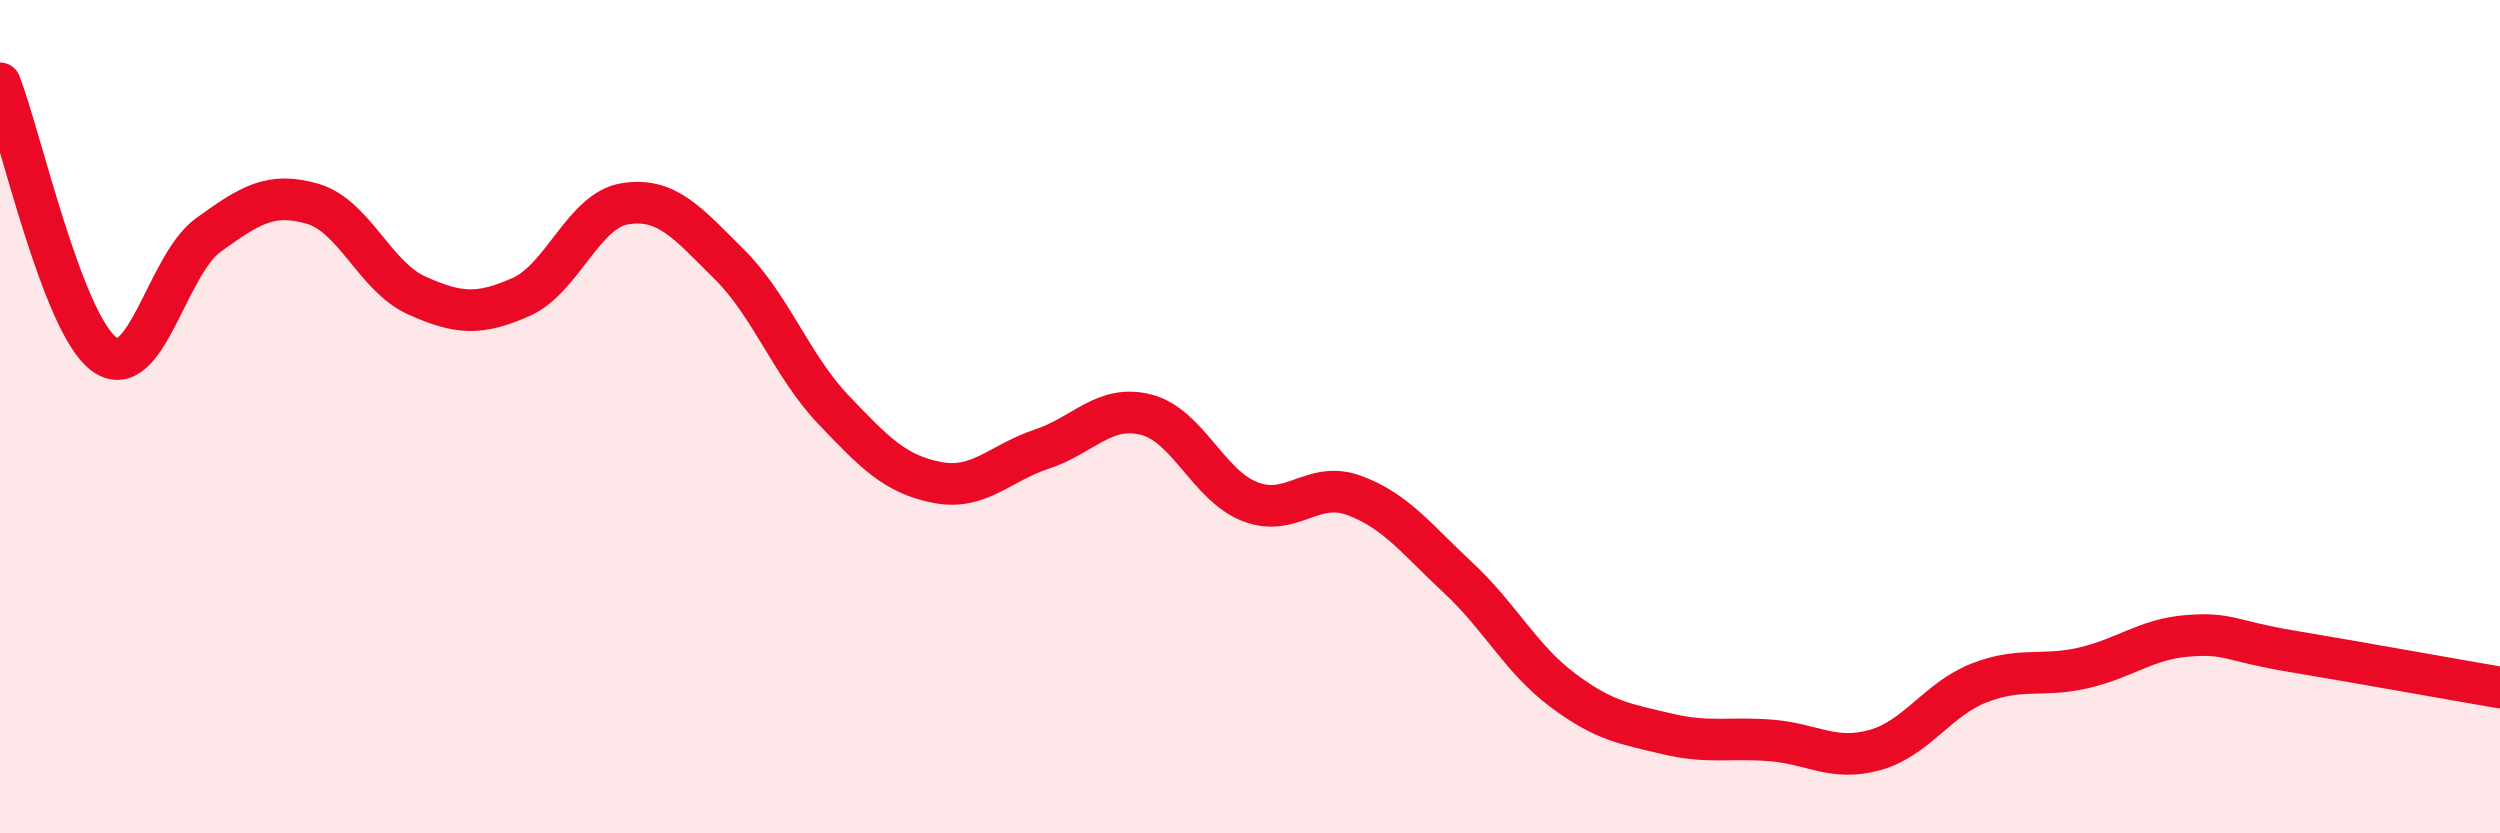 
    <svg width="60" height="20" viewBox="0 0 60 20" xmlns="http://www.w3.org/2000/svg">
      <path
        d="M 0,2 C 0.5,3.3 1.5,7.77 2.5,8.5 C 3.5,9.23 4,6.36 5,5.64 C 6,4.92 6.5,4.6 7.5,4.89 C 8.5,5.18 9,6.64 10,7.09 C 11,7.54 11.5,7.57 12.5,7.13 C 13.5,6.69 14,5.05 15,4.89 C 16,4.73 16.5,5.35 17.5,6.34 C 18.5,7.33 19,8.78 20,9.83 C 21,10.88 21.5,11.39 22.5,11.58 C 23.5,11.77 24,11.11 25,10.78 C 26,10.45 26.5,9.7 27.5,9.95 C 28.5,10.2 29,11.65 30,12.04 C 31,12.43 31.5,11.52 32.5,11.89 C 33.5,12.26 34,12.94 35,13.87 C 36,14.8 36.5,15.81 37.5,16.56 C 38.5,17.31 39,17.37 40,17.61 C 41,17.85 41.5,17.69 42.5,17.77 C 43.5,17.85 44,18.28 45,18 C 46,17.72 46.5,16.78 47.5,16.39 C 48.5,16 49,16.26 50,16.03 C 51,15.8 51.5,15.34 52.5,15.26 C 53.5,15.18 53.5,15.38 55,15.63 C 56.5,15.88 59,16.33 60,16.5L60 20L0 20Z"
        fill="#EB0A25"
        opacity="0.1"
        stroke-linecap="round"
        stroke-linejoin="round"
      />
      <path
        d="M 0,2 C 0.5,3.3 1.5,7.77 2.5,8.5 C 3.5,9.23 4,6.36 5,5.64 C 6,4.92 6.5,4.6 7.5,4.89 C 8.5,5.18 9,6.64 10,7.09 C 11,7.54 11.5,7.57 12.5,7.13 C 13.5,6.69 14,5.05 15,4.89 C 16,4.73 16.5,5.35 17.5,6.34 C 18.5,7.33 19,8.78 20,9.83 C 21,10.88 21.5,11.39 22.5,11.58 C 23.5,11.77 24,11.11 25,10.78 C 26,10.45 26.5,9.7 27.5,9.95 C 28.5,10.2 29,11.65 30,12.04 C 31,12.43 31.5,11.52 32.5,11.89 C 33.5,12.26 34,12.94 35,13.87 C 36,14.8 36.5,15.81 37.5,16.56 C 38.5,17.31 39,17.37 40,17.61 C 41,17.85 41.5,17.69 42.5,17.77 C 43.5,17.85 44,18.28 45,18 C 46,17.72 46.5,16.78 47.5,16.39 C 48.5,16 49,16.26 50,16.03 C 51,15.8 51.5,15.34 52.5,15.26 C 53.5,15.18 53.5,15.38 55,15.63 C 56.5,15.88 59,16.33 60,16.5"
        stroke="#EB0A25"
        stroke-width="1"
        fill="none"
        stroke-linecap="round"
        stroke-linejoin="round"
      />
    </svg>
  